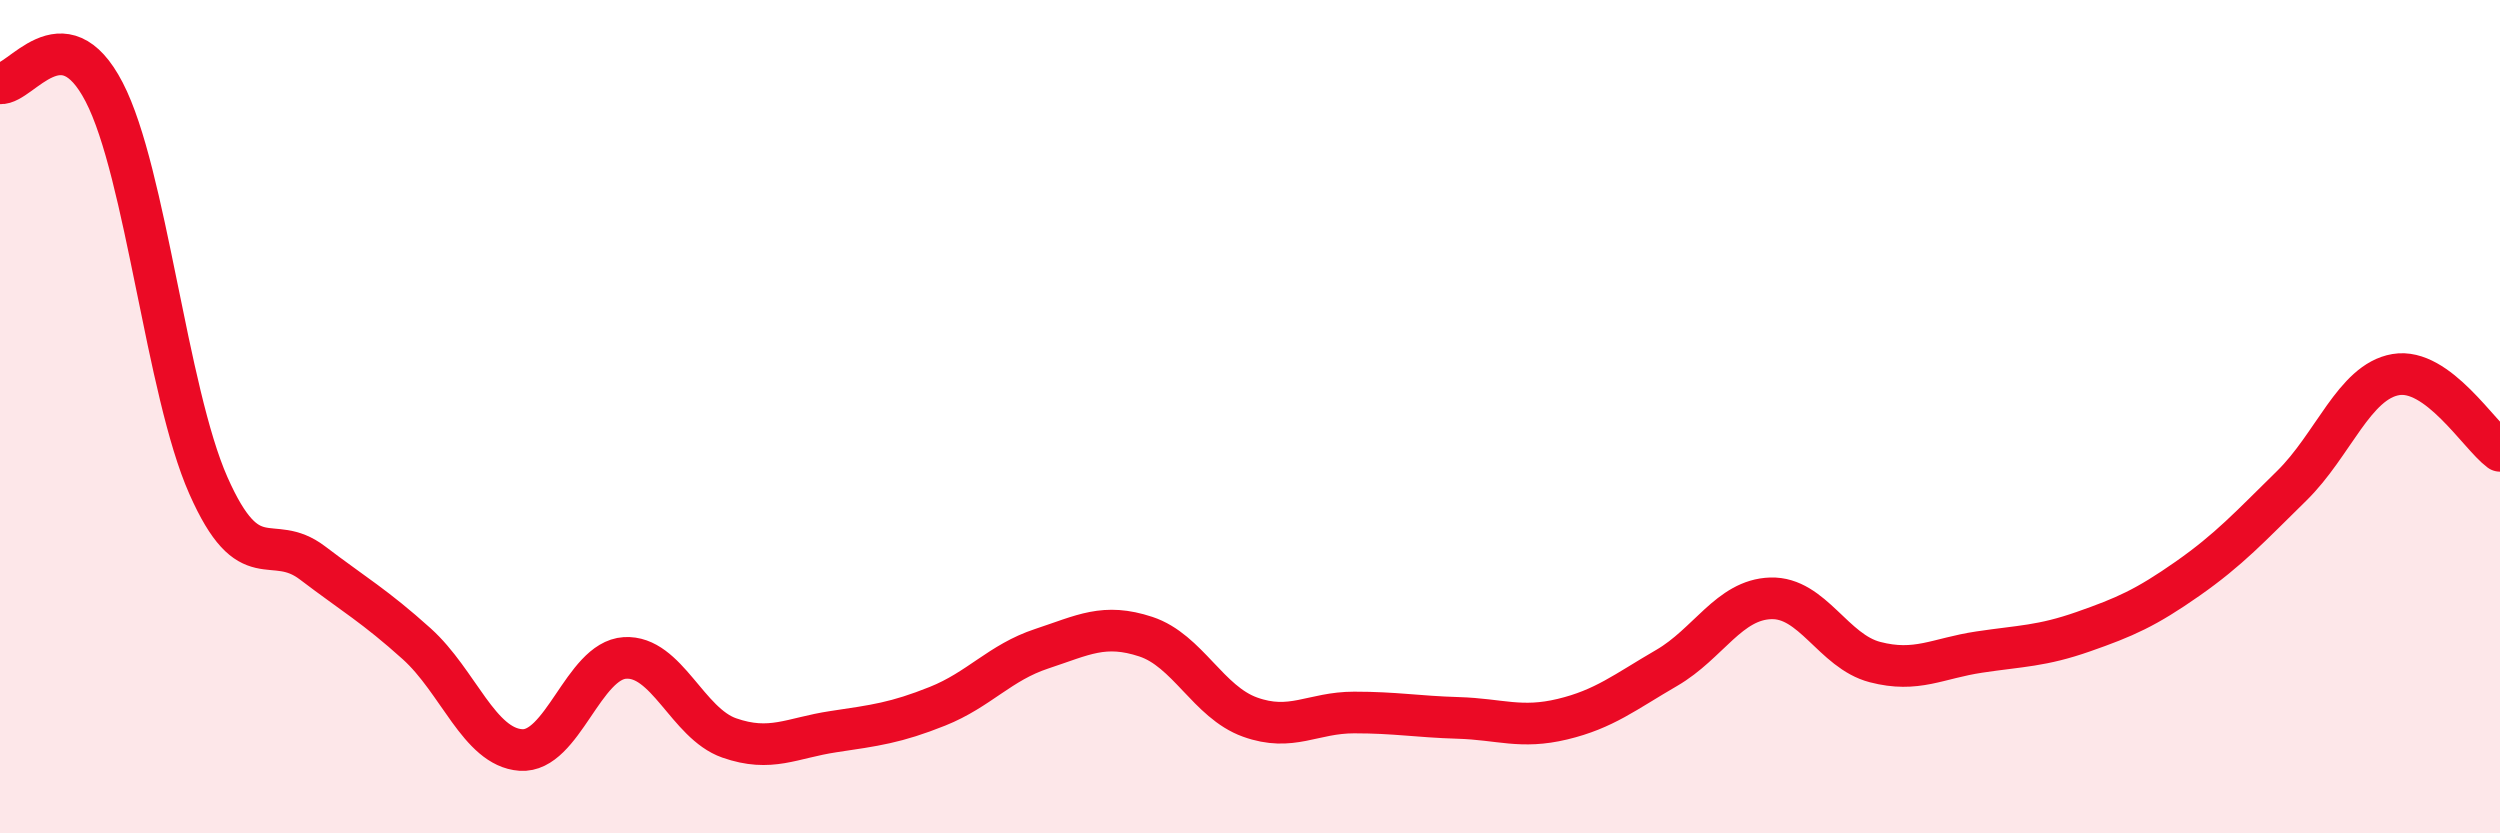
    <svg width="60" height="20" viewBox="0 0 60 20" xmlns="http://www.w3.org/2000/svg">
      <path
        d="M 0,2 C 0.5,2.04 1.5,0.28 2.5,2.21 C 3.5,4.14 4,9.39 5,11.65 C 6,13.91 6.5,12.75 7.5,13.51 C 8.5,14.27 9,14.55 10,15.45 C 11,16.35 11.5,17.93 12.5,18 C 13.5,18.07 14,15.85 15,15.79 C 16,15.73 16.5,17.36 17.5,17.71 C 18.5,18.06 19,17.71 20,17.56 C 21,17.41 21.5,17.35 22.5,16.95 C 23.5,16.55 24,15.9 25,15.57 C 26,15.24 26.5,14.95 27.5,15.28 C 28.5,15.61 29,16.85 30,17.21 C 31,17.57 31.5,17.1 32.5,17.1 C 33.5,17.1 34,17.2 35,17.23 C 36,17.26 36.5,17.5 37.5,17.26 C 38.5,17.02 39,16.61 40,16.03 C 41,15.45 41.5,14.39 42.5,14.36 C 43.5,14.33 44,15.63 45,15.89 C 46,16.15 46.5,15.8 47.5,15.65 C 48.5,15.5 49,15.51 50,15.16 C 51,14.81 51.5,14.59 52.5,13.89 C 53.5,13.19 54,12.64 55,11.66 C 56,10.68 56.5,9.16 57.5,8.99 C 58.5,8.82 59.5,10.45 60,10.82L60 20L0 20Z"
        fill="#EB0A25"
        opacity="0.1"
        stroke-linecap="round"
        stroke-linejoin="round"
      />
      <path
        d="M 0,2 C 0.5,2.04 1.5,0.28 2.5,2.21 C 3.5,4.14 4,9.39 5,11.65 C 6,13.91 6.5,12.75 7.5,13.51 C 8.5,14.27 9,14.55 10,15.45 C 11,16.35 11.5,17.93 12.5,18 C 13.5,18.07 14,15.85 15,15.79 C 16,15.73 16.5,17.36 17.5,17.71 C 18.5,18.06 19,17.71 20,17.56 C 21,17.41 21.5,17.35 22.5,16.95 C 23.5,16.55 24,15.9 25,15.57 C 26,15.24 26.5,14.95 27.5,15.28 C 28.5,15.61 29,16.85 30,17.21 C 31,17.57 31.5,17.1 32.5,17.1 C 33.5,17.1 34,17.2 35,17.23 C 36,17.26 36.5,17.5 37.5,17.26 C 38.5,17.02 39,16.61 40,16.03 C 41,15.45 41.5,14.39 42.5,14.36 C 43.5,14.33 44,15.63 45,15.89 C 46,16.15 46.5,15.8 47.5,15.65 C 48.5,15.5 49,15.51 50,15.16 C 51,14.81 51.5,14.59 52.5,13.89 C 53.5,13.19 54,12.64 55,11.66 C 56,10.68 56.5,9.16 57.5,8.99 C 58.5,8.82 59.5,10.45 60,10.82"
        stroke="#EB0A25"
        stroke-width="1"
        fill="none"
        stroke-linecap="round"
        stroke-linejoin="round"
      />
    </svg>
  